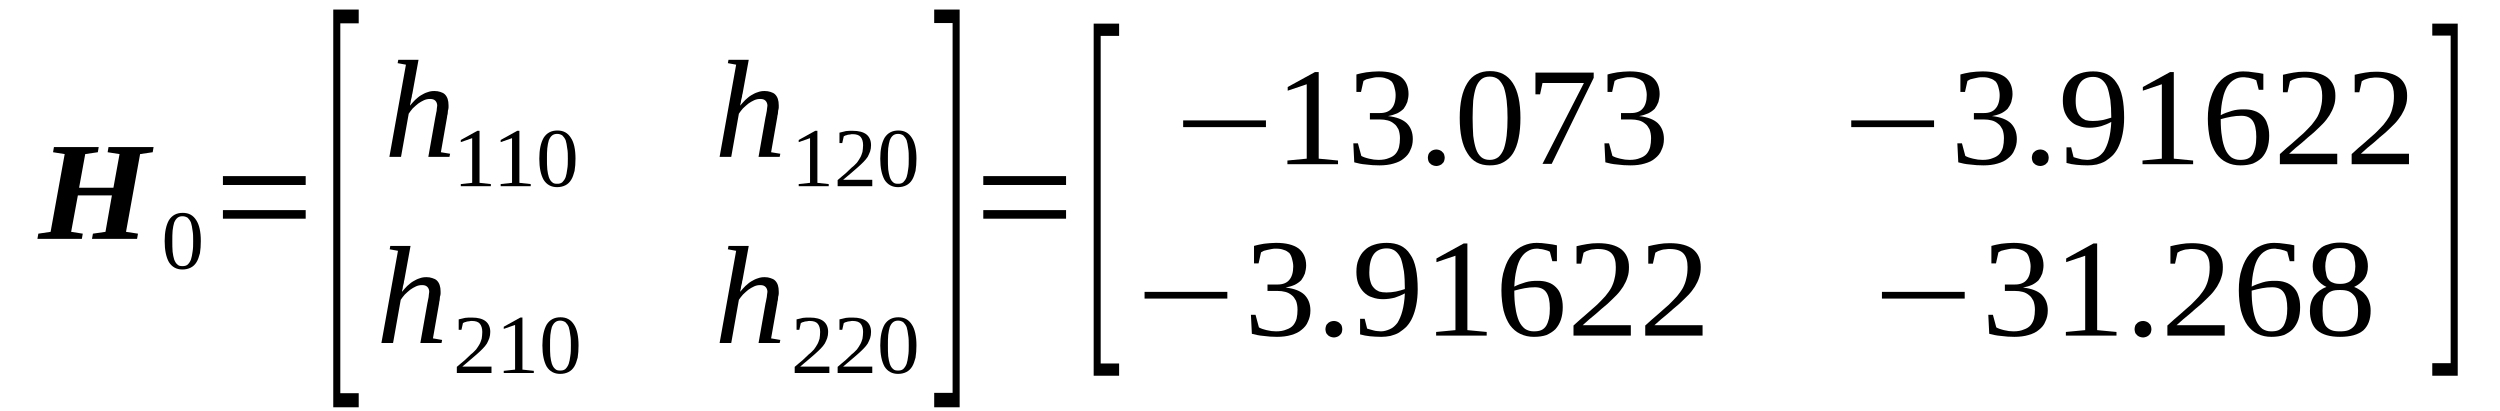 <?xml version='1.0' encoding='UTF-8'?>
<!-- This file was generated by dvisvgm 1.15.1 -->
<svg height='38pt' version='1.1' viewBox='0 -38 231 38' width='231pt' xmlns='http://www.w3.org/2000/svg' xmlns:xlink='http://www.w3.org/1999/xlink'>
<defs>
<clipPath id='clip1'>
<path clip-rule='evenodd' d='M0 -37.993H230.945V-0.028H0V-37.993'/>
</clipPath>
</defs>
<g id='page1'>
<g>
<path clip-path='url(#clip1)' d='M3.457 -15.926L3.543 -16.41L4.676 -16.578L5.977 -23.762L4.902 -23.934L4.984 -24.414H9.121L9.039 -23.934L7.875 -23.762L7.309 -20.652H10.48L11.047 -23.762L9.945 -23.934L10.027 -24.414H14.191L14.109 -23.934L12.945 -23.762L11.645 -16.578L12.75 -16.41L12.664 -15.926H8.5L8.586 -16.41L9.746 -16.578L10.34 -19.945H7.195L6.574 -16.578L7.648 -16.41L7.562 -15.926H3.457Z' fill-rule='evenodd'/>
<path clip-path='url(#clip1)' d='M18.555 -15.731C18.555 -15.305 18.527 -14.938 18.473 -14.598C18.387 -14.286 18.301 -14.004 18.16 -13.778C18.02 -13.551 17.848 -13.383 17.621 -13.27C17.395 -13.157 17.141 -13.098 16.855 -13.098C16.317 -13.098 15.895 -13.325 15.609 -13.778C15.355 -14.231 15.215 -14.879 15.215 -15.731C15.215 -16.578 15.355 -17.2 15.609 -17.653C15.895 -18.106 16.317 -18.332 16.883 -18.332C17.453 -18.332 17.848 -18.106 18.133 -17.653C18.414 -17.231 18.555 -16.578 18.555 -15.731ZM17.848 -15.731C17.848 -16.098 17.848 -16.407 17.793 -16.692C17.762 -16.973 17.707 -17.231 17.648 -17.426C17.567 -17.625 17.453 -17.766 17.34 -17.879C17.195 -17.965 17.055 -18.02 16.855 -18.02C16.656 -18.02 16.516 -17.965 16.402 -17.879C16.262 -17.766 16.176 -17.625 16.09 -17.426C16.035 -17.231 15.977 -16.973 15.949 -16.692C15.922 -16.407 15.922 -16.098 15.922 -15.731C15.922 -15.364 15.922 -15.051 15.949 -14.739C15.977 -14.457 16.035 -14.231 16.09 -14.032C16.176 -13.805 16.262 -13.664 16.402 -13.551C16.516 -13.438 16.656 -13.411 16.855 -13.411C17.055 -13.411 17.195 -13.438 17.34 -13.551C17.453 -13.664 17.567 -13.805 17.648 -14.032C17.707 -14.231 17.762 -14.457 17.793 -14.739C17.848 -15.051 17.848 -15.364 17.848 -15.731Z' fill-rule='evenodd'/>
<path clip-path='url(#clip1)' d='M20.598 -17.793V-18.586H28.246V-17.793H20.598ZM20.598 -20.907V-21.727H28.246V-20.907H20.598Z' fill-rule='evenodd'/>
<path clip-path='url(#clip1)' d='M30.793 -0.367V-37.117H33.145V-35.844H31.445V-1.668H33.145V-0.367H30.793Z' fill-rule='evenodd'/>
<path clip-path='url(#clip1)' d='M37.508 -32.024L36.742 -32.164L36.801 -32.477H38.672L38.105 -29.364C38.074 -29.25 38.047 -29.168 38.047 -29.055C38.02 -28.942 37.992 -28.828 37.961 -28.715C37.961 -28.602 37.934 -28.489 37.906 -28.403C37.906 -28.317 37.879 -28.262 37.879 -28.235C38.02 -28.403 38.188 -28.602 38.359 -28.77C38.527 -28.914 38.699 -29.082 38.898 -29.196C39.094 -29.309 39.293 -29.422 39.492 -29.477C39.719 -29.563 39.918 -29.59 40.145 -29.59C40.344 -29.59 40.512 -29.563 40.684 -29.508C40.852 -29.45 40.992 -29.395 41.105 -29.282C41.219 -29.168 41.305 -29.028 41.363 -28.856C41.418 -28.688 41.445 -28.489 41.445 -28.262C41.445 -28.207 41.445 -28.149 41.445 -28.063C41.445 -27.981 41.418 -27.867 41.391 -27.782C41.391 -27.668 41.363 -27.555 41.363 -27.469C41.332 -27.356 41.305 -27.242 41.305 -27.16L40.738 -23.934L41.59 -23.793L41.531 -23.508H39.578L40.23 -27.188C40.258 -27.274 40.258 -27.356 40.285 -27.469C40.312 -27.555 40.312 -27.668 40.344 -27.754C40.344 -27.867 40.371 -27.95 40.371 -28.035C40.371 -28.094 40.398 -28.176 40.398 -28.235C40.398 -28.403 40.344 -28.575 40.23 -28.688C40.117 -28.801 39.973 -28.856 39.746 -28.856C39.547 -28.856 39.379 -28.828 39.18 -28.742C38.98 -28.657 38.812 -28.543 38.641 -28.43C38.473 -28.289 38.301 -28.149 38.133 -27.981C37.992 -27.809 37.879 -27.668 37.766 -27.496L37.055 -23.508H35.98L37.508 -32.024Z' fill-rule='evenodd'/>
<path clip-path='url(#clip1)' d='M44.309 -21.106L45.355 -20.992V-20.793H42.578V-20.992L43.629 -21.106V-25.235L42.578 -24.867V-25.067L44.109 -25.914H44.309V-21.106Z' fill-rule='evenodd'/>
<path clip-path='url(#clip1)' d='M47.992 -21.106L49.039 -20.992V-20.793H46.262V-20.992L47.312 -21.106V-25.235L46.262 -24.867V-25.067L47.793 -25.914H47.992V-21.106Z' fill-rule='evenodd'/>
<path clip-path='url(#clip1)' d='M53.176 -23.34C53.176 -22.914 53.148 -22.547 53.09 -22.207C53.004 -21.895 52.922 -21.614 52.777 -21.387C52.637 -21.16 52.469 -20.992 52.242 -20.879C52.016 -20.766 51.758 -20.707 51.477 -20.707C50.938 -20.707 50.512 -20.934 50.23 -21.387C49.973 -21.84 49.832 -22.492 49.832 -23.34C49.832 -24.188 49.973 -24.809 50.23 -25.262C50.512 -25.715 50.938 -25.942 51.504 -25.942C52.07 -25.942 52.469 -25.715 52.75 -25.262C53.035 -24.84 53.176 -24.188 53.176 -23.34ZM52.469 -23.34C52.469 -23.707 52.469 -24.02 52.41 -24.301C52.383 -24.586 52.324 -24.84 52.27 -25.035C52.184 -25.235 52.07 -25.375 51.957 -25.489C51.816 -25.575 51.676 -25.629 51.477 -25.629C51.277 -25.629 51.137 -25.575 51.023 -25.489C50.879 -25.375 50.797 -25.235 50.711 -25.035C50.652 -24.84 50.598 -24.586 50.57 -24.301C50.539 -24.02 50.539 -23.707 50.539 -23.34C50.539 -22.973 50.539 -22.66 50.57 -22.348C50.598 -22.067 50.652 -21.84 50.711 -21.641C50.797 -21.414 50.879 -21.274 51.023 -21.16C51.137 -21.047 51.277 -21.02 51.477 -21.02C51.676 -21.02 51.816 -21.047 51.957 -21.16C52.07 -21.274 52.184 -21.414 52.27 -21.641C52.324 -21.84 52.383 -22.067 52.41 -22.348C52.469 -22.66 52.469 -22.973 52.469 -23.34Z' fill-rule='evenodd'/>
<path clip-path='url(#clip1)' d='M68.02 -32.024L67.254 -32.164L67.313 -32.477H69.184L68.617 -29.364C68.586 -29.25 68.559 -29.168 68.559 -29.055C68.531 -28.942 68.5 -28.828 68.473 -28.715C68.473 -28.602 68.445 -28.489 68.418 -28.403C68.418 -28.317 68.387 -28.262 68.387 -28.235C68.531 -28.403 68.699 -28.602 68.871 -28.77C69.039 -28.914 69.211 -29.082 69.41 -29.196C69.606 -29.309 69.805 -29.422 70.004 -29.477C70.231 -29.563 70.43 -29.59 70.656 -29.59C70.852 -29.59 71.023 -29.563 71.192 -29.508C71.363 -29.45 71.504 -29.395 71.617 -29.282C71.731 -29.168 71.817 -29.028 71.875 -28.856C71.93 -28.688 71.957 -28.489 71.957 -28.262C71.957 -28.207 71.957 -28.149 71.957 -28.063C71.957 -27.981 71.93 -27.867 71.902 -27.782C71.902 -27.668 71.875 -27.555 71.875 -27.469C71.844 -27.356 71.817 -27.242 71.817 -27.16L71.25 -23.934L72.102 -23.793L72.043 -23.508H70.09L70.738 -27.188C70.77 -27.274 70.77 -27.356 70.797 -27.469C70.824 -27.555 70.824 -27.668 70.852 -27.754C70.852 -27.867 70.883 -27.95 70.883 -28.035C70.883 -28.094 70.91 -28.176 70.91 -28.235C70.91 -28.403 70.852 -28.575 70.738 -28.688C70.625 -28.801 70.484 -28.856 70.258 -28.856C70.059 -28.856 69.891 -28.828 69.692 -28.742C69.492 -28.657 69.324 -28.543 69.152 -28.43C68.984 -28.289 68.813 -28.149 68.645 -27.981C68.5 -27.809 68.387 -27.668 68.273 -27.496L67.567 -23.508H66.492L68.02 -32.024Z' fill-rule='evenodd'/>
<path clip-path='url(#clip1)' d='M75.527 -21.106L76.574 -20.992V-20.793H73.801V-20.992L74.848 -21.106V-25.235L73.801 -24.867V-25.067L75.328 -25.914H75.527V-21.106Z' fill-rule='evenodd'/>
<path clip-path='url(#clip1)' d='M80.598 -20.793H77.398V-21.36C77.68 -21.586 77.906 -21.813 78.133 -21.981C78.332 -22.18 78.531 -22.348 78.699 -22.52C78.898 -22.66 79.039 -22.828 79.184 -22.973C79.297 -23.141 79.41 -23.282 79.492 -23.453C79.578 -23.594 79.637 -23.793 79.692 -23.961C79.719 -24.16 79.75 -24.36 79.75 -24.586C79.75 -24.922 79.664 -25.18 79.523 -25.348C79.379 -25.52 79.125 -25.602 78.785 -25.602C78.699 -25.602 78.617 -25.602 78.559 -25.575C78.473 -25.575 78.391 -25.547 78.332 -25.547C78.246 -25.52 78.191 -25.489 78.133 -25.489C78.078 -25.461 78.02 -25.434 77.965 -25.407L77.824 -24.782H77.567V-25.742C77.766 -25.801 77.965 -25.828 78.164 -25.887C78.359 -25.914 78.559 -25.914 78.785 -25.914C79.352 -25.914 79.777 -25.801 80.063 -25.575C80.344 -25.348 80.484 -25.008 80.484 -24.586C80.484 -24.387 80.457 -24.188 80.402 -24.02C80.344 -23.848 80.258 -23.68 80.176 -23.508C80.063 -23.34 79.945 -23.2 79.777 -23.028C79.637 -22.887 79.465 -22.719 79.266 -22.547C79.07 -22.379 78.871 -22.207 78.645 -22.008C78.418 -21.813 78.164 -21.614 77.906 -21.387H80.598V-20.793Z' fill-rule='evenodd'/>
<path clip-path='url(#clip1)' d='M84.68 -23.34C84.68 -22.914 84.648 -22.547 84.594 -22.207C84.508 -21.895 84.422 -21.614 84.281 -21.387C84.141 -21.16 83.969 -20.992 83.742 -20.879C83.516 -20.766 83.262 -20.707 82.981 -20.707C82.442 -20.707 82.016 -20.934 81.731 -21.387C81.477 -21.84 81.336 -22.492 81.336 -23.34C81.336 -24.188 81.477 -24.809 81.731 -25.262C82.016 -25.715 82.442 -25.942 83.008 -25.942S83.969 -25.715 84.254 -25.262C84.535 -24.84 84.68 -24.188 84.68 -23.34ZM83.969 -23.34C83.969 -23.707 83.969 -24.02 83.914 -24.301C83.887 -24.586 83.828 -24.84 83.773 -25.035C83.688 -25.235 83.574 -25.375 83.461 -25.489C83.32 -25.575 83.176 -25.629 82.981 -25.629C82.781 -25.629 82.637 -25.575 82.523 -25.489C82.383 -25.375 82.297 -25.235 82.215 -25.035C82.156 -24.84 82.102 -24.586 82.07 -24.301C82.043 -24.02 82.043 -23.707 82.043 -23.34C82.043 -22.973 82.043 -22.66 82.07 -22.348C82.102 -22.067 82.156 -21.84 82.215 -21.641C82.297 -21.414 82.383 -21.274 82.523 -21.16C82.637 -21.047 82.781 -21.02 82.981 -21.02C83.176 -21.02 83.32 -21.047 83.461 -21.16C83.574 -21.274 83.688 -21.414 83.773 -21.641C83.828 -21.84 83.887 -22.067 83.914 -22.348C83.969 -22.66 83.969 -22.973 83.969 -23.34Z' fill-rule='evenodd'/>
<path clip-path='url(#clip1)' d='M36.773 -14.825L36.008 -14.965L36.062 -15.278H37.934L37.367 -12.164C37.34 -12.051 37.312 -11.965 37.312 -11.856C37.281 -11.742 37.254 -11.629 37.227 -11.516C37.227 -11.403 37.199 -11.289 37.168 -11.203C37.168 -11.117 37.141 -11.063 37.141 -11.031C37.281 -11.203 37.453 -11.403 37.621 -11.571C37.793 -11.711 37.961 -11.883 38.16 -11.996C38.359 -12.11 38.559 -12.223 38.754 -12.278C38.98 -12.364 39.18 -12.391 39.406 -12.391C39.605 -12.391 39.773 -12.364 39.945 -12.305C40.117 -12.25 40.258 -12.192 40.371 -12.078C40.484 -11.965 40.57 -11.825 40.625 -11.657C40.684 -11.485 40.711 -11.289 40.711 -11.063C40.711 -11.004 40.711 -10.95 40.711 -10.864C40.711 -10.778 40.684 -10.664 40.652 -10.582C40.652 -10.469 40.625 -10.356 40.625 -10.27C40.598 -10.156 40.57 -10.043 40.57 -9.957L40.004 -6.735L40.852 -6.59L40.797 -6.309H38.84L39.492 -9.989C39.52 -10.071 39.52 -10.156 39.547 -10.27C39.578 -10.356 39.578 -10.469 39.605 -10.551C39.605 -10.664 39.633 -10.75 39.633 -10.836C39.633 -10.891 39.66 -10.977 39.66 -11.031C39.66 -11.203 39.605 -11.371 39.492 -11.485C39.379 -11.598 39.238 -11.657 39.012 -11.657C38.812 -11.657 38.641 -11.629 38.445 -11.543C38.246 -11.457 38.074 -11.344 37.906 -11.231C37.734 -11.09 37.566 -10.95 37.395 -10.778C37.254 -10.61 37.141 -10.469 37.027 -10.297L36.32 -6.309H35.242L36.773 -14.825Z' fill-rule='evenodd'/>
<path clip-path='url(#clip1)' d='M45.414 -3.535H42.211V-4.102C42.496 -4.328 42.723 -4.555 42.949 -4.723C43.148 -4.922 43.344 -5.094 43.516 -5.262C43.715 -5.403 43.855 -5.575 43.996 -5.715C44.109 -5.883 44.223 -6.028 44.309 -6.196C44.395 -6.336 44.449 -6.535 44.508 -6.703C44.535 -6.903 44.563 -7.102 44.563 -7.328C44.563 -7.668 44.477 -7.922 44.336 -8.09C44.195 -8.262 43.941 -8.344 43.602 -8.344C43.516 -8.344 43.43 -8.344 43.375 -8.317C43.289 -8.317 43.203 -8.289 43.148 -8.289C43.063 -8.262 43.004 -8.231 42.949 -8.231C42.891 -8.203 42.836 -8.176 42.777 -8.149L42.637 -7.524H42.383V-8.489C42.578 -8.543 42.777 -8.571 42.977 -8.629C43.176 -8.657 43.375 -8.657 43.602 -8.657C44.168 -8.657 44.59 -8.543 44.875 -8.317C45.156 -8.09 45.301 -7.75 45.301 -7.328C45.301 -7.129 45.27 -6.93 45.215 -6.762C45.156 -6.59 45.074 -6.422 44.988 -6.254C44.875 -6.082 44.762 -5.942 44.59 -5.77C44.449 -5.629 44.281 -5.461 44.082 -5.289C43.883 -5.121 43.684 -4.95 43.457 -4.754C43.23 -4.555 42.977 -4.356 42.723 -4.129H45.414V-3.535Z' fill-rule='evenodd'/>
<path clip-path='url(#clip1)' d='M48.273 -3.848L49.324 -3.735V-3.535H46.547V-3.735L47.594 -3.848V-7.977L46.547 -7.61V-7.809L48.074 -8.657H48.273V-3.848Z' fill-rule='evenodd'/>
<path clip-path='url(#clip1)' d='M53.457 -6.082C53.457 -5.657 53.43 -5.289 53.375 -4.95C53.289 -4.641 53.203 -4.356 53.063 -4.129C52.922 -3.903 52.75 -3.735 52.523 -3.621C52.297 -3.508 52.043 -3.453 51.758 -3.453C51.219 -3.453 50.797 -3.676 50.512 -4.129C50.258 -4.582 50.117 -5.235 50.117 -6.082C50.117 -6.93 50.258 -7.555 50.512 -8.008C50.797 -8.457 51.219 -8.684 51.789 -8.684C52.355 -8.684 52.75 -8.457 53.035 -8.008C53.316 -7.582 53.457 -6.93 53.457 -6.082ZM52.75 -6.082C52.75 -6.45 52.75 -6.762 52.695 -7.043C52.664 -7.328 52.609 -7.582 52.551 -7.782C52.469 -7.977 52.355 -8.121 52.242 -8.231C52.098 -8.317 51.957 -8.375 51.758 -8.375C51.562 -8.375 51.418 -8.317 51.305 -8.231C51.164 -8.121 51.078 -7.977 50.992 -7.782C50.938 -7.582 50.879 -7.328 50.852 -7.043C50.824 -6.762 50.824 -6.45 50.824 -6.082C50.824 -5.715 50.824 -5.403 50.852 -5.094C50.879 -4.809 50.938 -4.582 50.992 -4.387C51.078 -4.16 51.164 -4.016 51.305 -3.903C51.418 -3.789 51.562 -3.762 51.758 -3.762C51.957 -3.762 52.098 -3.789 52.242 -3.903C52.355 -4.016 52.469 -4.16 52.551 -4.387C52.609 -4.582 52.664 -4.809 52.695 -5.094C52.75 -5.403 52.75 -5.715 52.75 -6.082Z' fill-rule='evenodd'/>
<path clip-path='url(#clip1)' d='M68.02 -14.825L67.254 -14.965L67.313 -15.278H69.184L68.617 -12.164C68.586 -12.051 68.559 -11.965 68.559 -11.856C68.531 -11.742 68.5 -11.629 68.473 -11.516C68.473 -11.403 68.445 -11.289 68.418 -11.203C68.418 -11.117 68.387 -11.063 68.387 -11.031C68.531 -11.203 68.699 -11.403 68.871 -11.571C69.039 -11.711 69.211 -11.883 69.41 -11.996C69.606 -12.11 69.805 -12.223 70.004 -12.278C70.231 -12.364 70.43 -12.391 70.656 -12.391C70.852 -12.391 71.023 -12.364 71.192 -12.305C71.363 -12.25 71.504 -12.192 71.617 -12.078C71.731 -11.965 71.817 -11.825 71.875 -11.657C71.93 -11.485 71.957 -11.289 71.957 -11.063C71.957 -11.004 71.957 -10.95 71.957 -10.864C71.957 -10.778 71.93 -10.664 71.902 -10.582C71.902 -10.469 71.875 -10.356 71.875 -10.27C71.844 -10.156 71.817 -10.043 71.817 -9.957L71.25 -6.735L72.102 -6.59L72.043 -6.309H70.09L70.738 -9.989C70.77 -10.071 70.77 -10.156 70.797 -10.27C70.824 -10.356 70.824 -10.469 70.852 -10.551C70.852 -10.664 70.883 -10.75 70.883 -10.836C70.883 -10.891 70.91 -10.977 70.91 -11.031C70.91 -11.203 70.852 -11.371 70.738 -11.485C70.625 -11.598 70.484 -11.657 70.258 -11.657C70.059 -11.657 69.891 -11.629 69.692 -11.543C69.492 -11.457 69.324 -11.344 69.152 -11.231C68.984 -11.09 68.813 -10.95 68.645 -10.778C68.5 -10.61 68.387 -10.469 68.273 -10.297L67.567 -6.309H66.492L68.02 -14.825Z' fill-rule='evenodd'/>
<path clip-path='url(#clip1)' d='M76.633 -3.535H73.43V-4.102C73.715 -4.328 73.942 -4.555 74.168 -4.723C74.367 -4.922 74.567 -5.094 74.734 -5.262C74.934 -5.403 75.074 -5.575 75.215 -5.715C75.328 -5.883 75.442 -6.028 75.527 -6.196C75.613 -6.336 75.668 -6.535 75.727 -6.703C75.754 -6.903 75.781 -7.102 75.781 -7.328C75.781 -7.668 75.699 -7.922 75.555 -8.09C75.414 -8.262 75.16 -8.344 74.82 -8.344C74.734 -8.344 74.648 -8.344 74.594 -8.317C74.508 -8.317 74.422 -8.289 74.367 -8.289C74.281 -8.262 74.223 -8.231 74.168 -8.231C74.109 -8.203 74.055 -8.176 73.996 -8.149L73.856 -7.524H73.602V-8.489C73.801 -8.543 73.996 -8.571 74.195 -8.629C74.395 -8.657 74.594 -8.657 74.82 -8.657C75.387 -8.657 75.812 -8.543 76.094 -8.317C76.379 -8.09 76.52 -7.75 76.52 -7.328C76.52 -7.129 76.492 -6.93 76.434 -6.762C76.379 -6.59 76.293 -6.422 76.207 -6.254C76.094 -6.082 75.981 -5.942 75.812 -5.77C75.668 -5.629 75.5 -5.461 75.301 -5.289C75.102 -5.121 74.906 -4.95 74.68 -4.754C74.453 -4.555 74.195 -4.356 73.942 -4.129H76.633V-3.535Z' fill-rule='evenodd'/>
<path clip-path='url(#clip1)' d='M80.598 -3.535H77.398V-4.102C77.68 -4.328 77.906 -4.555 78.133 -4.723C78.332 -4.922 78.531 -5.094 78.699 -5.262C78.898 -5.403 79.039 -5.575 79.184 -5.715C79.297 -5.883 79.41 -6.028 79.492 -6.196C79.578 -6.336 79.637 -6.535 79.692 -6.703C79.719 -6.903 79.75 -7.102 79.75 -7.328C79.75 -7.668 79.664 -7.922 79.523 -8.09C79.379 -8.262 79.125 -8.344 78.785 -8.344C78.699 -8.344 78.617 -8.344 78.559 -8.317C78.473 -8.317 78.391 -8.289 78.332 -8.289C78.246 -8.262 78.191 -8.231 78.133 -8.231C78.078 -8.203 78.02 -8.176 77.965 -8.149L77.824 -7.524H77.567V-8.489C77.766 -8.543 77.965 -8.571 78.164 -8.629C78.359 -8.657 78.559 -8.657 78.785 -8.657C79.352 -8.657 79.777 -8.543 80.063 -8.317C80.344 -8.09 80.484 -7.75 80.484 -7.328C80.484 -7.129 80.457 -6.93 80.402 -6.762C80.344 -6.59 80.258 -6.422 80.176 -6.254C80.063 -6.082 79.945 -5.942 79.777 -5.77C79.637 -5.629 79.465 -5.461 79.266 -5.289C79.07 -5.121 78.871 -4.95 78.645 -4.754C78.418 -4.555 78.164 -4.356 77.906 -4.129H80.598V-3.535Z' fill-rule='evenodd'/>
<path clip-path='url(#clip1)' d='M84.68 -6.082C84.68 -5.657 84.648 -5.289 84.594 -4.95C84.508 -4.641 84.422 -4.356 84.281 -4.129C84.141 -3.903 83.969 -3.735 83.742 -3.621C83.516 -3.508 83.262 -3.453 82.981 -3.453C82.442 -3.453 82.016 -3.676 81.731 -4.129C81.477 -4.582 81.336 -5.235 81.336 -6.082C81.336 -6.93 81.477 -7.555 81.731 -8.008C82.016 -8.457 82.442 -8.684 83.008 -8.684S83.969 -8.457 84.254 -8.008C84.535 -7.582 84.68 -6.93 84.68 -6.082ZM83.969 -6.082C83.969 -6.45 83.969 -6.762 83.914 -7.043C83.887 -7.328 83.828 -7.582 83.773 -7.782C83.688 -7.977 83.574 -8.121 83.461 -8.231C83.32 -8.317 83.176 -8.375 82.981 -8.375C82.781 -8.375 82.637 -8.317 82.523 -8.231C82.383 -8.121 82.297 -7.977 82.215 -7.782C82.156 -7.582 82.102 -7.328 82.07 -7.043C82.043 -6.762 82.043 -6.45 82.043 -6.082C82.043 -5.715 82.043 -5.403 82.07 -5.094C82.102 -4.809 82.156 -4.582 82.215 -4.387C82.297 -4.16 82.383 -4.016 82.523 -3.903C82.637 -3.789 82.781 -3.762 82.981 -3.762C83.176 -3.762 83.32 -3.789 83.461 -3.903C83.574 -4.016 83.688 -4.16 83.773 -4.387C83.828 -4.582 83.887 -4.809 83.914 -5.094C83.969 -5.403 83.969 -5.715 83.969 -6.082Z' fill-rule='evenodd'/>
<path clip-path='url(#clip1)' d='M88.672 -0.367H86.32V-1.7H88.02V-35.871H86.32V-37.117H88.672V-0.367Z' fill-rule='evenodd'/>
<path clip-path='url(#clip1)' d='M90.856 -17.793V-18.586H98.504V-17.793H90.856ZM90.856 -20.907V-21.727H98.504V-20.907H90.856Z' fill-rule='evenodd'/>
<path clip-path='url(#clip1)' d='M101.055 -3.282V-35.817H103.406V-34.684H101.703V-4.414H103.406V-3.282H101.055Z' fill-rule='evenodd'/>
<path clip-path='url(#clip1)' d='M109.324 -26.254V-26.875H116.973V-26.254H109.324Z' fill-rule='evenodd'/>
<path clip-path='url(#clip1)' d='M121.848 -23.34L123.633 -23.168V-22.828H118.957V-23.168L120.742 -23.34V-30.215L118.984 -29.621V-29.961L121.508 -31.344H121.848V-23.34Z' fill-rule='evenodd'/>
<path clip-path='url(#clip1)' d='M130.543 -25.149C130.543 -24.754 130.461 -24.414 130.316 -24.133C130.203 -23.821 129.977 -23.567 129.723 -23.367C129.469 -23.141 129.156 -23 128.762 -22.887C128.391 -22.774 127.938 -22.719 127.457 -22.719C127.031 -22.719 126.606 -22.746 126.211 -22.801C125.813 -22.828 125.445 -22.914 125.133 -23L125.047 -24.754H125.473L125.785 -23.594C125.871 -23.539 125.957 -23.508 126.098 -23.453C126.211 -23.426 126.352 -23.367 126.492 -23.34C126.637 -23.313 126.777 -23.282 126.945 -23.254C127.09 -23.254 127.231 -23.227 127.371 -23.227C127.77 -23.227 128.078 -23.282 128.336 -23.395C128.59 -23.481 128.816 -23.621 128.957 -23.793C129.102 -23.961 129.215 -24.188 129.27 -24.414C129.328 -24.668 129.356 -24.922 129.356 -25.235S129.297 -25.828 129.215 -26.055C129.102 -26.254 128.988 -26.45 128.816 -26.563C128.648 -26.707 128.449 -26.821 128.223 -26.875C127.996 -26.934 127.77 -26.961 127.512 -26.961H126.578V-27.555H127.512C127.996 -27.555 128.363 -27.696 128.59 -27.981C128.816 -28.235 128.957 -28.657 128.957 -29.223C128.957 -29.477 128.902 -29.735 128.844 -29.93C128.789 -30.157 128.703 -30.328 128.59 -30.469C128.449 -30.582 128.305 -30.696 128.078 -30.75C127.883 -30.836 127.656 -30.864 127.371 -30.864C127.231 -30.864 127.09 -30.864 126.977 -30.836C126.832 -30.809 126.719 -30.782 126.578 -30.75C126.465 -30.723 126.352 -30.696 126.238 -30.668C126.152 -30.61 126.07 -30.582 125.984 -30.524L125.758 -29.508H125.332V-31.117C125.473 -31.149 125.613 -31.203 125.785 -31.231C125.926 -31.262 126.098 -31.289 126.238 -31.317C126.41 -31.344 126.578 -31.344 126.777 -31.375C126.945 -31.375 127.145 -31.403 127.371 -31.403C128.277 -31.403 128.957 -31.231 129.441 -30.895C129.895 -30.555 130.148 -30.016 130.148 -29.309C130.148 -29.055 130.09 -28.801 130.035 -28.575C129.949 -28.348 129.836 -28.149 129.695 -27.95C129.523 -27.782 129.328 -27.641 129.102 -27.528C128.844 -27.414 128.563 -27.328 128.25 -27.274C129.043 -27.188 129.609 -26.961 129.977 -26.621C130.348 -26.254 130.543 -25.774 130.543 -25.149Z' fill-rule='evenodd'/>
<path clip-path='url(#clip1)' d='M133.492 -23.426C133.492 -23.313 133.461 -23.227 133.434 -23.114C133.406 -23.028 133.348 -22.942 133.266 -22.887C133.207 -22.801 133.121 -22.774 133.008 -22.719C132.926 -22.688 132.813 -22.66 132.727 -22.66C132.613 -22.66 132.5 -22.688 132.414 -22.719C132.301 -22.774 132.215 -22.801 132.16 -22.887C132.074 -22.942 132.02 -23.028 131.988 -23.114C131.961 -23.227 131.934 -23.313 131.934 -23.426S131.961 -23.621 131.988 -23.735C132.02 -23.821 132.074 -23.907 132.16 -23.961C132.215 -24.047 132.301 -24.075 132.414 -24.133C132.5 -24.16 132.613 -24.188 132.727 -24.188C132.813 -24.188 132.926 -24.16 133.008 -24.133C133.121 -24.075 133.207 -24.047 133.266 -23.961C133.348 -23.907 133.406 -23.821 133.434 -23.735C133.461 -23.621 133.492 -23.539 133.492 -23.426Z' fill-rule='evenodd'/>
<path clip-path='url(#clip1)' d='M140.488 -27.102C140.488 -26.395 140.434 -25.774 140.32 -25.235C140.207 -24.668 140.035 -24.215 139.809 -23.848C139.582 -23.481 139.27 -23.2 138.902 -23C138.563 -22.801 138.137 -22.719 137.656 -22.719C136.719 -22.719 136.039 -23.086 135.586 -23.848C135.106 -24.586 134.879 -25.688 134.879 -27.102C134.879 -28.489 135.106 -29.563 135.586 -30.328C136.039 -31.063 136.75 -31.43 137.684 -31.43C138.617 -31.43 139.297 -31.063 139.781 -30.328C140.262 -29.59 140.488 -28.516 140.488 -27.102ZM139.297 -27.102C139.297 -27.696 139.27 -28.262 139.215 -28.715C139.156 -29.196 139.07 -29.59 138.957 -29.93C138.816 -30.242 138.648 -30.496 138.449 -30.668C138.223 -30.836 137.969 -30.922 137.656 -30.922C137.316 -30.922 137.063 -30.836 136.863 -30.668C136.664 -30.496 136.492 -30.242 136.379 -29.93C136.266 -29.59 136.184 -29.196 136.125 -28.715C136.098 -28.262 136.07 -27.696 136.07 -27.102S136.098 -25.942 136.125 -25.461C136.184 -24.981 136.266 -24.586 136.379 -24.246C136.492 -23.907 136.664 -23.653 136.863 -23.481C137.063 -23.313 137.316 -23.227 137.656 -23.227C137.969 -23.227 138.223 -23.313 138.449 -23.481C138.648 -23.653 138.816 -23.907 138.957 -24.246C139.07 -24.586 139.156 -24.981 139.215 -25.461C139.27 -25.942 139.297 -26.508 139.297 -27.102Z' fill-rule='evenodd'/>
<path clip-path='url(#clip1)' d='M142.301 -29.282H141.875V-31.289H147.258V-30.809L143.379 -22.86H142.527L146.352 -30.328H142.527L142.301 -29.282Z' fill-rule='evenodd'/>
<path clip-path='url(#clip1)' d='M153.746 -25.149C153.746 -24.754 153.66 -24.414 153.519 -24.133C153.406 -23.821 153.18 -23.567 152.926 -23.367C152.672 -23.141 152.359 -23 151.961 -22.887C151.594 -22.774 151.141 -22.719 150.66 -22.719C150.234 -22.719 149.809 -22.746 149.414 -22.801C149.016 -22.828 148.648 -22.914 148.336 -23L148.25 -24.754H148.676L148.988 -23.594C149.074 -23.539 149.156 -23.508 149.301 -23.453C149.414 -23.426 149.555 -23.367 149.695 -23.34C149.836 -23.313 149.98 -23.282 150.148 -23.254C150.289 -23.254 150.434 -23.227 150.574 -23.227C150.969 -23.227 151.281 -23.282 151.539 -23.395C151.793 -23.481 152.02 -23.621 152.16 -23.793C152.301 -23.961 152.414 -24.188 152.473 -24.414C152.527 -24.668 152.559 -24.922 152.559 -25.235S152.5 -25.828 152.414 -26.055C152.301 -26.254 152.188 -26.45 152.02 -26.563C151.848 -26.707 151.653 -26.821 151.426 -26.875C151.195 -26.934 150.969 -26.961 150.715 -26.961H149.781V-27.555H150.715C151.195 -27.555 151.566 -27.696 151.793 -27.981C152.02 -28.235 152.16 -28.657 152.16 -29.223C152.16 -29.477 152.106 -29.735 152.047 -29.93C151.992 -30.157 151.906 -30.328 151.793 -30.469C151.653 -30.582 151.508 -30.696 151.281 -30.75C151.082 -30.836 150.856 -30.864 150.574 -30.864C150.434 -30.864 150.289 -30.864 150.176 -30.836C150.035 -30.809 149.922 -30.782 149.781 -30.75C149.668 -30.723 149.555 -30.696 149.441 -30.668C149.356 -30.61 149.27 -30.582 149.188 -30.524L148.961 -29.508H148.535V-31.117C148.676 -31.149 148.816 -31.203 148.988 -31.231C149.129 -31.262 149.301 -31.289 149.441 -31.317C149.609 -31.344 149.781 -31.344 149.98 -31.375C150.148 -31.375 150.348 -31.403 150.574 -31.403C151.481 -31.403 152.16 -31.231 152.641 -30.895C153.094 -30.555 153.351 -30.016 153.351 -29.309C153.351 -29.055 153.293 -28.801 153.238 -28.575C153.152 -28.348 153.039 -28.149 152.898 -27.95C152.727 -27.782 152.527 -27.641 152.301 -27.528C152.047 -27.414 151.766 -27.328 151.453 -27.274C152.246 -27.188 152.813 -26.961 153.18 -26.621C153.547 -26.254 153.746 -25.774 153.746 -25.149Z' fill-rule='evenodd'/>
<path clip-path='url(#clip1)' d='M171.055 -26.254V-26.875H178.707V-26.254H171.055Z' fill-rule='evenodd'/>
<path clip-path='url(#clip1)' d='M186.356 -25.149C186.356 -24.754 186.27 -24.414 186.129 -24.133C186.016 -23.821 185.789 -23.567 185.531 -23.367C185.277 -23.141 184.965 -23 184.57 -22.887C184.203 -22.774 183.75 -22.719 183.266 -22.719C182.844 -22.719 182.418 -22.746 182.02 -22.801C181.625 -22.828 181.254 -22.914 180.945 -23L180.859 -24.754H181.285L181.594 -23.594C181.68 -23.539 181.766 -23.508 181.906 -23.453C182.02 -23.426 182.16 -23.367 182.305 -23.34C182.445 -23.313 182.586 -23.282 182.758 -23.254C182.898 -23.254 183.039 -23.227 183.184 -23.227C183.578 -23.227 183.891 -23.282 184.145 -23.395C184.398 -23.481 184.625 -23.621 184.77 -23.793C184.91 -23.961 185.023 -24.188 185.078 -24.414C185.137 -24.668 185.164 -24.922 185.164 -25.235S185.109 -25.828 185.023 -26.055C184.91 -26.254 184.797 -26.45 184.625 -26.563C184.457 -26.707 184.258 -26.821 184.031 -26.875C183.805 -26.934 183.578 -26.961 183.324 -26.961H182.387V-27.555H183.324C183.805 -27.555 184.172 -27.696 184.398 -27.981C184.625 -28.235 184.77 -28.657 184.77 -29.223C184.77 -29.477 184.711 -29.735 184.656 -29.93C184.598 -30.157 184.512 -30.328 184.398 -30.469C184.258 -30.582 184.117 -30.696 183.891 -30.75C183.691 -30.836 183.465 -30.864 183.184 -30.864C183.039 -30.864 182.898 -30.864 182.785 -30.836C182.645 -30.809 182.531 -30.782 182.387 -30.75C182.273 -30.723 182.16 -30.696 182.047 -30.668C181.965 -30.61 181.879 -30.582 181.793 -30.524L181.566 -29.508H181.141V-31.117C181.285 -31.149 181.426 -31.203 181.594 -31.231C181.738 -31.262 181.906 -31.289 182.047 -31.317C182.219 -31.344 182.387 -31.344 182.586 -31.375C182.758 -31.375 182.957 -31.403 183.184 -31.403C184.09 -31.403 184.77 -31.231 185.25 -30.895C185.703 -30.555 185.957 -30.016 185.957 -29.309C185.957 -29.055 185.902 -28.801 185.844 -28.575C185.762 -28.348 185.648 -28.149 185.504 -27.95C185.336 -27.782 185.137 -27.641 184.91 -27.528C184.656 -27.414 184.371 -27.328 184.059 -27.274C184.852 -27.188 185.418 -26.961 185.789 -26.621C186.156 -26.254 186.356 -25.774 186.356 -25.149Z' fill-rule='evenodd'/>
<path clip-path='url(#clip1)' d='M189.301 -23.426C189.301 -23.313 189.273 -23.227 189.246 -23.114C189.215 -23.028 189.16 -22.942 189.074 -22.887C189.02 -22.801 188.934 -22.774 188.82 -22.719C188.734 -22.688 188.621 -22.66 188.535 -22.66C188.422 -22.66 188.309 -22.688 188.223 -22.719C188.109 -22.774 188.027 -22.801 187.969 -22.887C187.883 -22.942 187.828 -23.028 187.801 -23.114C187.77 -23.227 187.742 -23.313 187.742 -23.426S187.77 -23.621 187.801 -23.735C187.828 -23.821 187.883 -23.907 187.969 -23.961C188.027 -24.047 188.109 -24.075 188.223 -24.133C188.309 -24.16 188.422 -24.188 188.535 -24.188C188.621 -24.188 188.734 -24.16 188.82 -24.133C188.934 -24.075 189.02 -24.047 189.074 -23.961C189.16 -23.907 189.215 -23.821 189.246 -23.735C189.273 -23.621 189.301 -23.539 189.301 -23.426Z' fill-rule='evenodd'/>
<path clip-path='url(#clip1)' d='M190.606 -28.715C190.606 -29.168 190.66 -29.535 190.801 -29.875C190.945 -30.215 191.113 -30.496 191.371 -30.723C191.598 -30.95 191.879 -31.117 192.246 -31.231C192.586 -31.344 192.984 -31.403 193.41 -31.403C193.891 -31.403 194.316 -31.317 194.684 -31.149C195.023 -30.977 195.336 -30.723 195.563 -30.356C195.816 -30.016 195.988 -29.563 196.102 -29.028C196.215 -28.489 196.27 -27.836 196.27 -27.102C196.27 -26.563 196.215 -26.055 196.129 -25.629C196.043 -25.207 195.93 -24.84 195.789 -24.528C195.649 -24.188 195.449 -23.907 195.25 -23.68C195.023 -23.453 194.797 -23.282 194.543 -23.114C194.316 -22.973 194.031 -22.887 193.75 -22.801C193.465 -22.746 193.184 -22.719 192.898 -22.719C192.504 -22.719 192.164 -22.746 191.852 -22.774C191.539 -22.801 191.254 -22.86 190.945 -22.942V-24.387H191.371L191.598 -23.481C191.68 -23.453 191.766 -23.426 191.879 -23.395C191.965 -23.367 192.078 -23.34 192.191 -23.313C192.305 -23.282 192.418 -23.254 192.531 -23.254C192.645 -23.254 192.758 -23.227 192.871 -23.227C193.152 -23.227 193.438 -23.313 193.691 -23.426C193.977 -23.539 194.203 -23.762 194.402 -24.02C194.57 -24.301 194.742 -24.668 194.856 -25.121C194.969 -25.547 195.051 -26.082 195.082 -26.735C194.77 -26.563 194.484 -26.45 194.145 -26.34C193.805 -26.254 193.438 -26.196 193.07 -26.196C192.699 -26.196 192.359 -26.254 192.078 -26.367C191.766 -26.45 191.512 -26.621 191.285 -26.848C191.086 -27.047 190.914 -27.301 190.773 -27.641C190.66 -27.95 190.606 -28.317 190.606 -28.715ZM193.41 -30.895C192.871 -30.895 192.445 -30.696 192.191 -30.328C191.938 -29.961 191.793 -29.395 191.793 -28.688C191.793 -28.348 191.824 -28.063 191.906 -27.809C191.965 -27.582 192.078 -27.383 192.219 -27.242C192.359 -27.075 192.531 -26.989 192.699 -26.903C192.898 -26.848 193.125 -26.821 193.379 -26.821C193.664 -26.821 193.945 -26.848 194.258 -26.903C194.543 -26.961 194.797 -27.047 195.082 -27.129C195.082 -27.754 195.051 -28.317 194.996 -28.77C194.91 -29.25 194.824 -29.649 194.711 -29.961C194.57 -30.27 194.402 -30.496 194.172 -30.668C193.977 -30.809 193.719 -30.895 193.41 -30.895Z' fill-rule='evenodd'/>
<path clip-path='url(#clip1)' d='M200.859 -23.34L202.645 -23.168V-22.828H197.969V-23.168L199.754 -23.34V-30.215L198 -29.621V-29.961L200.52 -31.344H200.859V-23.34Z' fill-rule='evenodd'/>
<path clip-path='url(#clip1)' d='M209.672 -25.461C209.672 -25.035 209.613 -24.641 209.5 -24.301C209.387 -23.961 209.219 -23.68 208.992 -23.426C208.766 -23.2 208.481 -23.028 208.168 -22.887C207.828 -22.774 207.461 -22.719 207.008 -22.719C206.555 -22.719 206.129 -22.801 205.734 -23C205.363 -23.168 205.051 -23.453 204.797 -23.793C204.543 -24.16 204.344 -24.614 204.203 -25.149C204.09 -25.688 204.004 -26.309 204.004 -27.016C204.004 -27.782 204.09 -28.43 204.289 -28.996C204.457 -29.535 204.684 -29.989 204.996 -30.356C205.309 -30.723 205.648 -30.977 206.043 -31.149C206.441 -31.317 206.836 -31.403 207.262 -31.403C207.574 -31.403 207.914 -31.375 208.254 -31.317C208.566 -31.289 208.879 -31.231 209.133 -31.176V-29.703H208.707L208.481 -30.582C208.422 -30.61 208.309 -30.668 208.227 -30.696C208.113 -30.723 208 -30.75 207.914 -30.782C207.801 -30.809 207.688 -30.836 207.574 -30.836C207.461 -30.864 207.348 -30.864 207.262 -30.864C206.949 -30.864 206.668 -30.782 206.441 -30.637C206.188 -30.496 205.988 -30.297 205.789 -29.989C205.621 -29.703 205.477 -29.336 205.391 -28.914C205.277 -28.461 205.223 -27.95 205.195 -27.356C205.504 -27.528 205.848 -27.641 206.215 -27.754C206.582 -27.867 206.949 -27.895 207.32 -27.895C207.688 -27.895 208 -27.867 208.309 -27.754C208.594 -27.668 208.848 -27.496 209.047 -27.301C209.246 -27.102 209.414 -26.848 209.5 -26.535C209.613 -26.227 209.672 -25.887 209.672 -25.461ZM206.981 -23.227C207.262 -23.227 207.488 -23.254 207.688 -23.34C207.887 -23.426 208.027 -23.567 208.141 -23.735C208.254 -23.934 208.34 -24.16 208.395 -24.414C208.453 -24.668 208.481 -24.981 208.481 -25.348C208.481 -26.028 208.367 -26.535 208.141 -26.848C207.914 -27.16 207.574 -27.301 207.094 -27.301C206.781 -27.301 206.469 -27.274 206.156 -27.215C205.848 -27.16 205.504 -27.075 205.195 -26.989C205.195 -26.367 205.223 -25.856 205.309 -25.375C205.363 -24.922 205.477 -24.528 205.621 -24.188C205.762 -23.875 205.961 -23.621 206.188 -23.453C206.414 -23.313 206.668 -23.227 206.981 -23.227Z' fill-rule='evenodd'/>
<path clip-path='url(#clip1)' d='M215.961 -22.828H210.66V-23.762C211.086 -24.16 211.484 -24.5 211.852 -24.809C212.219 -25.121 212.531 -25.434 212.844 -25.688C213.125 -25.969 213.383 -26.227 213.609 -26.481C213.805 -26.735 214.004 -26.989 214.145 -27.242C214.289 -27.528 214.402 -27.809 214.457 -28.121C214.543 -28.43 214.57 -28.77 214.57 -29.168C214.57 -29.703 214.457 -30.129 214.203 -30.41C213.949 -30.696 213.524 -30.836 212.93 -30.836C212.816 -30.836 212.672 -30.836 212.559 -30.809C212.418 -30.809 212.305 -30.782 212.191 -30.75C212.078 -30.723 211.965 -30.668 211.852 -30.637C211.766 -30.582 211.684 -30.555 211.598 -30.496L211.371 -29.477H210.945V-31.09C211.258 -31.176 211.598 -31.231 211.91 -31.289C212.219 -31.344 212.559 -31.375 212.93 -31.375C213.891 -31.375 214.601 -31.176 215.082 -30.809C215.562 -30.41 215.789 -29.875 215.789 -29.168C215.789 -28.828 215.762 -28.516 215.649 -28.207C215.562 -27.922 215.422 -27.641 215.25 -27.356C215.082 -27.102 214.883 -26.821 214.629 -26.563C214.375 -26.309 214.09 -26.028 213.777 -25.742C213.437 -25.461 213.098 -25.18 212.731 -24.84C212.332 -24.528 211.938 -24.188 211.512 -23.793H215.961V-22.828Z' fill-rule='evenodd'/>
<path clip-path='url(#clip1)' d='M222.59 -22.828H217.293V-23.762C217.715 -24.16 218.113 -24.5 218.48 -24.809C218.848 -25.121 219.16 -25.434 219.473 -25.688C219.754 -25.969 220.012 -26.227 220.238 -26.481C220.437 -26.735 220.633 -26.989 220.777 -27.242C220.918 -27.528 221.031 -27.809 221.086 -28.121C221.172 -28.43 221.199 -28.77 221.199 -29.168C221.199 -29.703 221.086 -30.129 220.832 -30.41C220.578 -30.696 220.152 -30.836 219.559 -30.836C219.445 -30.836 219.301 -30.836 219.188 -30.809C219.047 -30.809 218.934 -30.782 218.82 -30.75C218.707 -30.723 218.594 -30.668 218.48 -30.637C218.395 -30.582 218.312 -30.555 218.227 -30.496L218 -29.477H217.574V-31.09C217.887 -31.176 218.227 -31.231 218.539 -31.289C218.848 -31.344 219.188 -31.375 219.559 -31.375C220.52 -31.375 221.23 -31.176 221.711 -30.809C222.191 -30.41 222.418 -29.875 222.418 -29.168C222.418 -28.828 222.391 -28.516 222.278 -28.207C222.191 -27.922 222.051 -27.641 221.879 -27.356C221.711 -27.102 221.512 -26.821 221.258 -26.563C221.004 -26.309 220.719 -26.028 220.406 -25.742C220.066 -25.461 219.727 -25.18 219.36 -24.84C218.961 -24.528 218.567 -24.188 218.141 -23.793H222.59V-22.828Z' fill-rule='evenodd'/>
<path clip-path='url(#clip1)' d='M105.758 -10.411V-11.031H113.406V-10.411H105.758Z' fill-rule='evenodd'/>
<path clip-path='url(#clip1)' d='M121.082 -9.309C121.082 -8.91 120.996 -8.571 120.856 -8.289C120.742 -7.977 120.516 -7.723 120.262 -7.524C120.008 -7.301 119.695 -7.157 119.297 -7.043C118.93 -6.93 118.477 -6.875 117.996 -6.875C117.57 -6.875 117.145 -6.903 116.746 -6.961C116.352 -6.989 115.984 -7.075 115.672 -7.157L115.586 -8.91H116.012L116.324 -7.75C116.406 -7.696 116.492 -7.668 116.633 -7.61C116.746 -7.582 116.891 -7.524 117.031 -7.496C117.172 -7.469 117.316 -7.442 117.484 -7.41C117.625 -7.41 117.77 -7.383 117.91 -7.383C118.305 -7.383 118.617 -7.442 118.871 -7.555C119.129 -7.637 119.356 -7.782 119.496 -7.95C119.637 -8.121 119.75 -8.344 119.809 -8.571C119.863 -8.828 119.891 -9.082 119.891 -9.391C119.891 -9.703 119.836 -9.989 119.75 -10.211C119.637 -10.411 119.523 -10.61 119.356 -10.723C119.184 -10.864 118.984 -10.977 118.758 -11.031C118.531 -11.09 118.305 -11.117 118.051 -11.117H117.117V-11.711H118.051C118.531 -11.711 118.902 -11.856 119.129 -12.137C119.356 -12.391 119.496 -12.817 119.496 -13.383C119.496 -13.637 119.438 -13.891 119.383 -14.09C119.324 -14.317 119.242 -14.485 119.129 -14.625C118.984 -14.739 118.844 -14.852 118.617 -14.911C118.418 -14.992 118.191 -15.024 117.91 -15.024C117.77 -15.024 117.625 -15.024 117.512 -14.992C117.371 -14.965 117.258 -14.938 117.117 -14.911C117.004 -14.879 116.891 -14.852 116.777 -14.825C116.691 -14.766 116.606 -14.739 116.52 -14.684L116.293 -13.664H115.871V-15.278C116.012 -15.305 116.152 -15.364 116.324 -15.391C116.465 -15.418 116.633 -15.446 116.777 -15.477C116.945 -15.504 117.117 -15.504 117.316 -15.531C117.484 -15.531 117.684 -15.559 117.91 -15.559C118.816 -15.559 119.496 -15.391 119.977 -15.051C120.43 -14.711 120.688 -14.172 120.688 -13.465C120.688 -13.211 120.629 -12.957 120.574 -12.731C120.488 -12.504 120.375 -12.305 120.234 -12.11C120.063 -11.938 119.863 -11.797 119.637 -11.684C119.383 -11.571 119.098 -11.485 118.789 -11.43C119.582 -11.344 120.148 -11.117 120.516 -10.778C120.883 -10.411 121.082 -9.93 121.082 -9.309Z' fill-rule='evenodd'/>
<path clip-path='url(#clip1)' d='M124.027 -7.582C124.027 -7.469 124 -7.383 123.973 -7.27C123.945 -7.188 123.887 -7.102 123.801 -7.043C123.746 -6.961 123.66 -6.93 123.547 -6.875C123.461 -6.848 123.348 -6.817 123.266 -6.817C123.152 -6.817 123.039 -6.848 122.953 -6.875C122.84 -6.93 122.754 -6.961 122.695 -7.043C122.613 -7.102 122.555 -7.188 122.527 -7.27C122.5 -7.383 122.469 -7.469 122.469 -7.582S122.5 -7.782 122.527 -7.895C122.555 -7.977 122.613 -8.063 122.695 -8.121C122.754 -8.203 122.84 -8.231 122.953 -8.289C123.039 -8.317 123.152 -8.344 123.266 -8.344C123.348 -8.344 123.461 -8.317 123.547 -8.289C123.66 -8.231 123.746 -8.203 123.801 -8.121C123.887 -8.063 123.945 -7.977 123.973 -7.895C124 -7.782 124.027 -7.696 124.027 -7.582Z' fill-rule='evenodd'/>
<path clip-path='url(#clip1)' d='M125.332 -12.871C125.332 -13.325 125.387 -13.692 125.531 -14.032C125.672 -14.371 125.844 -14.653 126.098 -14.879C126.324 -15.106 126.606 -15.278 126.977 -15.391C127.316 -15.504 127.711 -15.559 128.137 -15.559C128.617 -15.559 129.043 -15.477 129.41 -15.305C129.75 -15.137 130.063 -14.879 130.289 -14.512C130.543 -14.172 130.715 -13.719 130.828 -13.184C130.941 -12.645 130.996 -11.996 130.996 -11.258C130.996 -10.723 130.941 -10.211 130.856 -9.789C130.77 -9.364 130.656 -8.996 130.516 -8.684C130.375 -8.344 130.176 -8.063 129.977 -7.836C129.75 -7.61 129.523 -7.442 129.27 -7.27C129.043 -7.129 128.762 -7.043 128.477 -6.961C128.191 -6.903 127.91 -6.875 127.625 -6.875C127.231 -6.875 126.891 -6.903 126.578 -6.93C126.266 -6.961 125.984 -7.016 125.672 -7.102V-8.543H126.098L126.324 -7.637C126.41 -7.61 126.492 -7.582 126.606 -7.555C126.691 -7.524 126.805 -7.496 126.918 -7.469C127.031 -7.442 127.145 -7.41 127.258 -7.41C127.371 -7.41 127.484 -7.383 127.598 -7.383C127.883 -7.383 128.164 -7.469 128.418 -7.582C128.703 -7.696 128.93 -7.922 129.129 -8.176C129.297 -8.457 129.469 -8.828 129.582 -9.278C129.695 -9.703 129.781 -10.242 129.809 -10.891C129.496 -10.723 129.215 -10.61 128.875 -10.496C128.535 -10.411 128.164 -10.356 127.797 -10.356S127.09 -10.411 126.805 -10.524C126.492 -10.61 126.238 -10.778 126.012 -11.004C125.813 -11.203 125.645 -11.457 125.5 -11.797C125.387 -12.11 125.332 -12.477 125.332 -12.871ZM128.137 -15.051C127.598 -15.051 127.172 -14.852 126.918 -14.485S126.524 -13.551 126.524 -12.844C126.524 -12.504 126.551 -12.223 126.637 -11.965C126.691 -11.742 126.805 -11.543 126.945 -11.403C127.09 -11.231 127.258 -11.145 127.43 -11.063C127.625 -11.004 127.852 -10.977 128.109 -10.977C128.391 -10.977 128.676 -11.004 128.988 -11.063C129.27 -11.117 129.523 -11.203 129.809 -11.289C129.809 -11.911 129.781 -12.477 129.723 -12.93C129.637 -13.41 129.555 -13.805 129.441 -14.117C129.297 -14.43 129.129 -14.653 128.902 -14.825C128.703 -14.965 128.449 -15.051 128.137 -15.051Z' fill-rule='evenodd'/>
<path clip-path='url(#clip1)' d='M135.586 -7.496L137.371 -7.328V-6.989H132.699V-7.328L134.484 -7.496V-14.371L132.727 -13.778V-14.117L135.246 -15.504H135.586V-7.496Z' fill-rule='evenodd'/>
<path clip-path='url(#clip1)' d='M144.399 -9.617C144.399 -9.196 144.34 -8.797 144.227 -8.457C144.113 -8.121 143.945 -7.836 143.719 -7.582C143.492 -7.356 143.207 -7.188 142.898 -7.043C142.555 -6.93 142.188 -6.875 141.734 -6.875C141.281 -6.875 140.856 -6.961 140.461 -7.157C140.094 -7.328 139.781 -7.61 139.523 -7.95C139.27 -8.317 139.07 -8.77 138.93 -9.309C138.816 -9.844 138.731 -10.469 138.731 -11.176C138.731 -11.938 138.816 -12.59 139.016 -13.156C139.184 -13.692 139.41 -14.145 139.723 -14.512C140.035 -14.879 140.375 -15.137 140.773 -15.305C141.168 -15.477 141.566 -15.559 141.988 -15.559C142.301 -15.559 142.641 -15.531 142.981 -15.477C143.293 -15.446 143.605 -15.391 143.86 -15.332V-13.864H143.434L143.207 -14.739C143.152 -14.766 143.039 -14.825 142.953 -14.852C142.84 -14.879 142.727 -14.911 142.641 -14.938C142.527 -14.965 142.414 -14.992 142.301 -14.992C142.188 -15.024 142.074 -15.024 141.988 -15.024C141.68 -15.024 141.395 -14.938 141.168 -14.797C140.914 -14.653 140.715 -14.457 140.516 -14.145C140.348 -13.864 140.207 -13.496 140.121 -13.071C140.008 -12.617 139.949 -12.11 139.922 -11.516C140.234 -11.684 140.574 -11.797 140.941 -11.911C141.309 -12.024 141.68 -12.051 142.047 -12.051S142.727 -12.024 143.039 -11.911C143.32 -11.825 143.578 -11.657 143.773 -11.457C143.973 -11.258 144.145 -11.004 144.227 -10.696C144.34 -10.383 144.399 -10.043 144.399 -9.617ZM141.707 -7.383C141.988 -7.383 142.215 -7.41 142.414 -7.496S142.754 -7.723 142.867 -7.895C142.981 -8.09 143.066 -8.317 143.125 -8.571C143.18 -8.828 143.207 -9.137 143.207 -9.504C143.207 -10.184 143.094 -10.696 142.867 -11.004C142.641 -11.317 142.301 -11.457 141.82 -11.457C141.508 -11.457 141.195 -11.43 140.887 -11.371C140.574 -11.317 140.234 -11.231 139.922 -11.145C139.922 -10.524 139.949 -10.016 140.035 -9.535C140.094 -9.082 140.207 -8.684 140.348 -8.344C140.488 -8.035 140.688 -7.782 140.914 -7.61C141.141 -7.469 141.395 -7.383 141.707 -7.383Z' fill-rule='evenodd'/>
<path clip-path='url(#clip1)' d='M150.688 -6.989H145.391V-7.922C145.817 -8.317 146.211 -8.657 146.578 -8.969C146.949 -9.278 147.258 -9.59 147.57 -9.844C147.855 -10.129 148.11 -10.383 148.336 -10.637C148.535 -10.891 148.735 -11.145 148.875 -11.403C149.016 -11.684 149.129 -11.965 149.188 -12.278C149.27 -12.59 149.301 -12.93 149.301 -13.325C149.301 -13.864 149.188 -14.286 148.93 -14.571C148.676 -14.852 148.25 -14.992 147.656 -14.992C147.543 -14.992 147.402 -14.992 147.289 -14.965C147.145 -14.965 147.031 -14.938 146.918 -14.911C146.805 -14.879 146.691 -14.825 146.578 -14.797C146.496 -14.739 146.41 -14.711 146.324 -14.653L146.098 -13.637H145.672V-15.25C145.985 -15.332 146.324 -15.391 146.637 -15.446C146.949 -15.504 147.289 -15.531 147.656 -15.531C148.621 -15.531 149.328 -15.332 149.809 -14.965C150.289 -14.571 150.516 -14.032 150.516 -13.325C150.516 -12.985 150.488 -12.676 150.375 -12.364C150.289 -12.078 150.148 -11.797 149.98 -11.516C149.809 -11.258 149.609 -10.977 149.356 -10.723C149.102 -10.469 148.816 -10.184 148.508 -9.903C148.164 -9.617 147.824 -9.336 147.457 -8.996C147.062 -8.684 146.664 -8.344 146.238 -7.95H150.688V-6.989Z' fill-rule='evenodd'/>
<path clip-path='url(#clip1)' d='M157.317 -6.989H152.02V-7.922C152.445 -8.317 152.84 -8.657 153.207 -8.969C153.578 -9.278 153.887 -9.59 154.199 -9.844C154.484 -10.129 154.738 -10.383 154.965 -10.637C155.164 -10.891 155.363 -11.145 155.504 -11.403C155.645 -11.684 155.758 -11.965 155.816 -12.278C155.899 -12.59 155.93 -12.93 155.93 -13.325C155.93 -13.864 155.816 -14.286 155.559 -14.571C155.305 -14.852 154.879 -14.992 154.285 -14.992C154.172 -14.992 154.031 -14.992 153.918 -14.965C153.774 -14.965 153.66 -14.938 153.547 -14.911C153.434 -14.879 153.32 -14.825 153.207 -14.797C153.125 -14.739 153.039 -14.711 152.953 -14.653L152.727 -13.637H152.301V-15.25C152.613 -15.332 152.953 -15.391 153.266 -15.446C153.578 -15.504 153.918 -15.531 154.285 -15.531C155.25 -15.531 155.957 -15.332 156.437 -14.965C156.918 -14.571 157.149 -14.032 157.149 -13.325C157.149 -12.985 157.117 -12.676 157.004 -12.364C156.918 -12.078 156.777 -11.797 156.609 -11.516C156.437 -11.258 156.238 -10.977 155.984 -10.723C155.731 -10.469 155.445 -10.184 155.137 -9.903C154.797 -9.617 154.457 -9.336 154.086 -8.996C153.691 -8.684 153.293 -8.344 152.867 -7.95H157.317V-6.989Z' fill-rule='evenodd'/>
<path clip-path='url(#clip1)' d='M173.891 -10.411V-11.031H181.539V-10.411H173.891Z' fill-rule='evenodd'/>
<path clip-path='url(#clip1)' d='M189.215 -9.309C189.215 -8.91 189.133 -8.571 188.988 -8.289C188.875 -7.977 188.649 -7.723 188.395 -7.524C188.141 -7.301 187.828 -7.157 187.43 -7.043C187.063 -6.93 186.609 -6.875 186.129 -6.875C185.703 -6.875 185.277 -6.903 184.883 -6.961C184.484 -6.989 184.117 -7.075 183.805 -7.157L183.719 -8.91H184.145L184.457 -7.75C184.543 -7.696 184.625 -7.668 184.77 -7.61C184.883 -7.582 185.023 -7.524 185.164 -7.496C185.305 -7.469 185.449 -7.442 185.617 -7.41C185.762 -7.41 185.902 -7.383 186.043 -7.383C186.441 -7.383 186.75 -7.442 187.008 -7.555C187.262 -7.637 187.488 -7.782 187.629 -7.95C187.77 -8.121 187.883 -8.344 187.941 -8.571C187.996 -8.828 188.027 -9.082 188.027 -9.391C188.027 -9.703 187.969 -9.989 187.883 -10.211C187.77 -10.411 187.656 -10.61 187.488 -10.723C187.316 -10.864 187.121 -10.977 186.895 -11.031C186.668 -11.09 186.441 -11.117 186.184 -11.117H185.25V-11.711H186.184C186.668 -11.711 187.035 -11.856 187.262 -12.137C187.488 -12.391 187.629 -12.817 187.629 -13.383C187.629 -13.637 187.574 -13.891 187.516 -14.09C187.461 -14.317 187.375 -14.485 187.262 -14.625C187.121 -14.739 186.977 -14.852 186.75 -14.911C186.555 -14.992 186.328 -15.024 186.043 -15.024C185.902 -15.024 185.762 -15.024 185.648 -14.992C185.504 -14.965 185.391 -14.938 185.25 -14.911C185.137 -14.879 185.023 -14.852 184.91 -14.825C184.824 -14.766 184.738 -14.739 184.656 -14.684L184.43 -13.664H184.004V-15.278C184.145 -15.305 184.285 -15.364 184.457 -15.391C184.598 -15.418 184.77 -15.446 184.91 -15.477C185.078 -15.504 185.25 -15.504 185.449 -15.531C185.617 -15.531 185.816 -15.559 186.043 -15.559C186.949 -15.559 187.629 -15.391 188.109 -15.051C188.566 -14.711 188.82 -14.172 188.82 -13.465C188.82 -13.211 188.762 -12.957 188.707 -12.731C188.621 -12.504 188.508 -12.305 188.367 -12.11C188.195 -11.938 187.996 -11.797 187.77 -11.684C187.516 -11.571 187.234 -11.485 186.922 -11.43C187.715 -11.344 188.281 -11.117 188.649 -10.778C189.02 -10.411 189.215 -9.93 189.215 -9.309Z' fill-rule='evenodd'/>
<path clip-path='url(#clip1)' d='M193.777 -7.496L195.563 -7.328V-6.989H190.887V-7.328L192.672 -7.496V-14.371L190.914 -13.778V-14.117L193.438 -15.504H193.777V-7.496Z' fill-rule='evenodd'/>
<path clip-path='url(#clip1)' d='M198.793 -7.582C198.793 -7.469 198.762 -7.383 198.734 -7.27C198.707 -7.188 198.648 -7.102 198.566 -7.043C198.508 -6.961 198.422 -6.93 198.309 -6.875C198.227 -6.848 198.113 -6.817 198.027 -6.817C197.914 -6.817 197.801 -6.848 197.715 -6.875C197.602 -6.93 197.516 -6.961 197.461 -7.043C197.375 -7.102 197.32 -7.188 197.289 -7.27C197.262 -7.383 197.234 -7.469 197.234 -7.582S197.262 -7.782 197.289 -7.895C197.32 -7.977 197.375 -8.063 197.461 -8.121C197.516 -8.203 197.602 -8.231 197.715 -8.289C197.801 -8.317 197.914 -8.344 198.027 -8.344C198.113 -8.344 198.227 -8.317 198.309 -8.289C198.422 -8.231 198.508 -8.203 198.566 -8.121C198.648 -8.063 198.707 -7.977 198.734 -7.895C198.762 -7.782 198.793 -7.696 198.793 -7.582Z' fill-rule='evenodd'/>
<path clip-path='url(#clip1)' d='M205.563 -6.989H200.266V-7.922C200.691 -8.317 201.086 -8.657 201.453 -8.969C201.824 -9.278 202.133 -9.59 202.445 -9.844C202.731 -10.129 202.984 -10.383 203.211 -10.637C203.41 -10.891 203.609 -11.145 203.75 -11.403C203.891 -11.684 204.004 -11.965 204.063 -12.278C204.145 -12.59 204.176 -12.93 204.176 -13.325C204.176 -13.864 204.063 -14.286 203.805 -14.571C203.551 -14.852 203.125 -14.992 202.531 -14.992C202.418 -14.992 202.277 -14.992 202.164 -14.965C202.02 -14.965 201.906 -14.938 201.793 -14.911C201.68 -14.879 201.566 -14.825 201.453 -14.797C201.371 -14.739 201.285 -14.711 201.199 -14.653L200.973 -13.637H200.547V-15.25C200.859 -15.332 201.199 -15.391 201.512 -15.446C201.824 -15.504 202.164 -15.531 202.531 -15.531C203.496 -15.531 204.203 -15.332 204.684 -14.965C205.164 -14.571 205.391 -14.032 205.391 -13.325C205.391 -12.985 205.363 -12.676 205.25 -12.364C205.164 -12.078 205.023 -11.797 204.856 -11.516C204.684 -11.258 204.484 -10.977 204.231 -10.723C203.977 -10.469 203.691 -10.184 203.383 -9.903C203.043 -9.617 202.699 -9.336 202.332 -8.996C201.938 -8.684 201.539 -8.344 201.113 -7.95H205.563V-6.989Z' fill-rule='evenodd'/>
<path clip-path='url(#clip1)' d='M212.531 -9.617C212.531 -9.196 212.477 -8.797 212.363 -8.457C212.25 -8.121 212.078 -7.836 211.852 -7.582C211.625 -7.356 211.344 -7.188 211.031 -7.043C210.691 -6.93 210.32 -6.875 209.867 -6.875C209.414 -6.875 208.992 -6.961 208.594 -7.157C208.227 -7.328 207.914 -7.61 207.66 -7.95C207.402 -8.317 207.207 -8.77 207.063 -9.309C206.949 -9.844 206.867 -10.469 206.867 -11.176C206.867 -11.938 206.949 -12.59 207.149 -13.156C207.32 -13.692 207.547 -14.145 207.856 -14.512C208.168 -14.879 208.508 -15.137 208.906 -15.305C209.301 -15.477 209.699 -15.559 210.125 -15.559C210.434 -15.559 210.773 -15.531 211.113 -15.477C211.426 -15.446 211.738 -15.391 211.992 -15.332V-13.864H211.57L211.344 -14.739C211.285 -14.766 211.172 -14.825 211.086 -14.852C210.973 -14.879 210.859 -14.911 210.773 -14.938C210.66 -14.965 210.547 -14.992 210.434 -14.992C210.32 -15.024 210.207 -15.024 210.125 -15.024C209.813 -15.024 209.527 -14.938 209.301 -14.797C209.047 -14.653 208.848 -14.457 208.652 -14.145C208.481 -13.864 208.34 -13.496 208.254 -13.071C208.141 -12.617 208.082 -12.11 208.055 -11.516C208.367 -11.684 208.707 -11.797 209.074 -11.911C209.445 -12.024 209.813 -12.051 210.18 -12.051C210.547 -12.051 210.859 -12.024 211.172 -11.911C211.457 -11.825 211.711 -11.657 211.91 -11.457C212.106 -11.258 212.277 -11.004 212.363 -10.696C212.477 -10.383 212.531 -10.043 212.531 -9.617ZM209.84 -7.383C210.125 -7.383 210.352 -7.41 210.547 -7.496C210.746 -7.582 210.887 -7.723 211 -7.895C211.113 -8.09 211.199 -8.317 211.258 -8.571C211.313 -8.828 211.344 -9.137 211.344 -9.504C211.344 -10.184 211.227 -10.696 211 -11.004C210.773 -11.317 210.434 -11.457 209.953 -11.457C209.641 -11.457 209.332 -11.43 209.02 -11.371C208.707 -11.317 208.367 -11.231 208.055 -11.145C208.055 -10.524 208.082 -10.016 208.168 -9.535C208.227 -9.082 208.34 -8.684 208.481 -8.344C208.621 -8.035 208.82 -7.782 209.047 -7.61C209.273 -7.469 209.527 -7.383 209.84 -7.383Z' fill-rule='evenodd'/>
<path clip-path='url(#clip1)' d='M218.793 -13.383C218.793 -12.93 218.68 -12.532 218.453 -12.223C218.199 -11.911 217.887 -11.657 217.519 -11.485C217.746 -11.403 217.941 -11.289 218.141 -11.145C218.34 -11.031 218.48 -10.864 218.621 -10.696C218.766 -10.496 218.879 -10.297 218.934 -10.071C219.02 -9.817 219.047 -9.563 219.047 -9.278C219.047 -8.489 218.82 -7.895 218.367 -7.469C217.887 -7.075 217.18 -6.875 216.215 -6.875C215.281 -6.875 214.601 -7.075 214.117 -7.469C213.664 -7.864 213.437 -8.489 213.437 -9.278C213.437 -9.844 213.578 -10.297 213.836 -10.664C214.117 -11.031 214.488 -11.317 214.969 -11.485C214.601 -11.657 214.289 -11.911 214.063 -12.223C213.805 -12.532 213.692 -12.93 213.692 -13.383C213.692 -13.719 213.75 -14.032 213.863 -14.286C213.977 -14.571 214.117 -14.797 214.344 -14.992C214.543 -15.192 214.797 -15.332 215.137 -15.418C215.449 -15.531 215.817 -15.586 216.242 -15.586C216.668 -15.586 217.035 -15.531 217.348 -15.418C217.66 -15.332 217.941 -15.192 218.141 -14.992C218.367 -14.797 218.508 -14.571 218.621 -14.317C218.735 -14.032 218.793 -13.719 218.793 -13.383ZM217.887 -9.278C217.887 -9.59 217.859 -9.875 217.801 -10.098C217.746 -10.325 217.66 -10.551 217.519 -10.696C217.375 -10.864 217.207 -11.004 217.008 -11.09C216.781 -11.176 216.527 -11.203 216.215 -11.203C215.875 -11.203 215.621 -11.176 215.422 -11.09C215.195 -11.004 215.055 -10.864 214.91 -10.696C214.797 -10.551 214.715 -10.325 214.656 -10.098C214.629 -9.875 214.601 -9.59 214.601 -9.278C214.601 -8.969 214.629 -8.684 214.656 -8.457C214.715 -8.231 214.797 -8.035 214.91 -7.864C215.055 -7.696 215.195 -7.582 215.422 -7.496C215.621 -7.41 215.875 -7.383 216.215 -7.383C216.527 -7.383 216.781 -7.41 217.008 -7.496C217.207 -7.582 217.375 -7.696 217.519 -7.864C217.66 -8.035 217.746 -8.231 217.801 -8.457C217.859 -8.684 217.887 -8.969 217.887 -9.278ZM217.633 -13.383C217.633 -13.637 217.602 -13.864 217.547 -14.059C217.519 -14.286 217.434 -14.457 217.32 -14.598C217.207 -14.739 217.066 -14.879 216.895 -14.965C216.695 -15.051 216.496 -15.078 216.215 -15.078C215.961 -15.078 215.734 -15.051 215.562 -14.965C215.363 -14.879 215.25 -14.739 215.137 -14.598C215.024 -14.457 214.969 -14.286 214.941 -14.059C214.883 -13.864 214.856 -13.637 214.856 -13.383C214.856 -13.156 214.883 -12.93 214.941 -12.703C214.969 -12.504 215.024 -12.336 215.137 -12.192C215.25 -12.051 215.363 -11.938 215.562 -11.883C215.734 -11.797 215.961 -11.77 216.215 -11.77C216.496 -11.77 216.695 -11.797 216.895 -11.883C217.066 -11.938 217.207 -12.051 217.32 -12.192C217.434 -12.336 217.519 -12.504 217.547 -12.703C217.602 -12.93 217.633 -13.156 217.633 -13.383Z' fill-rule='evenodd'/>
<path clip-path='url(#clip1)' d='M227.094 -3.282H224.742V-4.442H226.441V-34.711H224.742V-35.817H227.094V-3.282Z' fill-rule='evenodd'/>
</g>
</g>
</svg>
